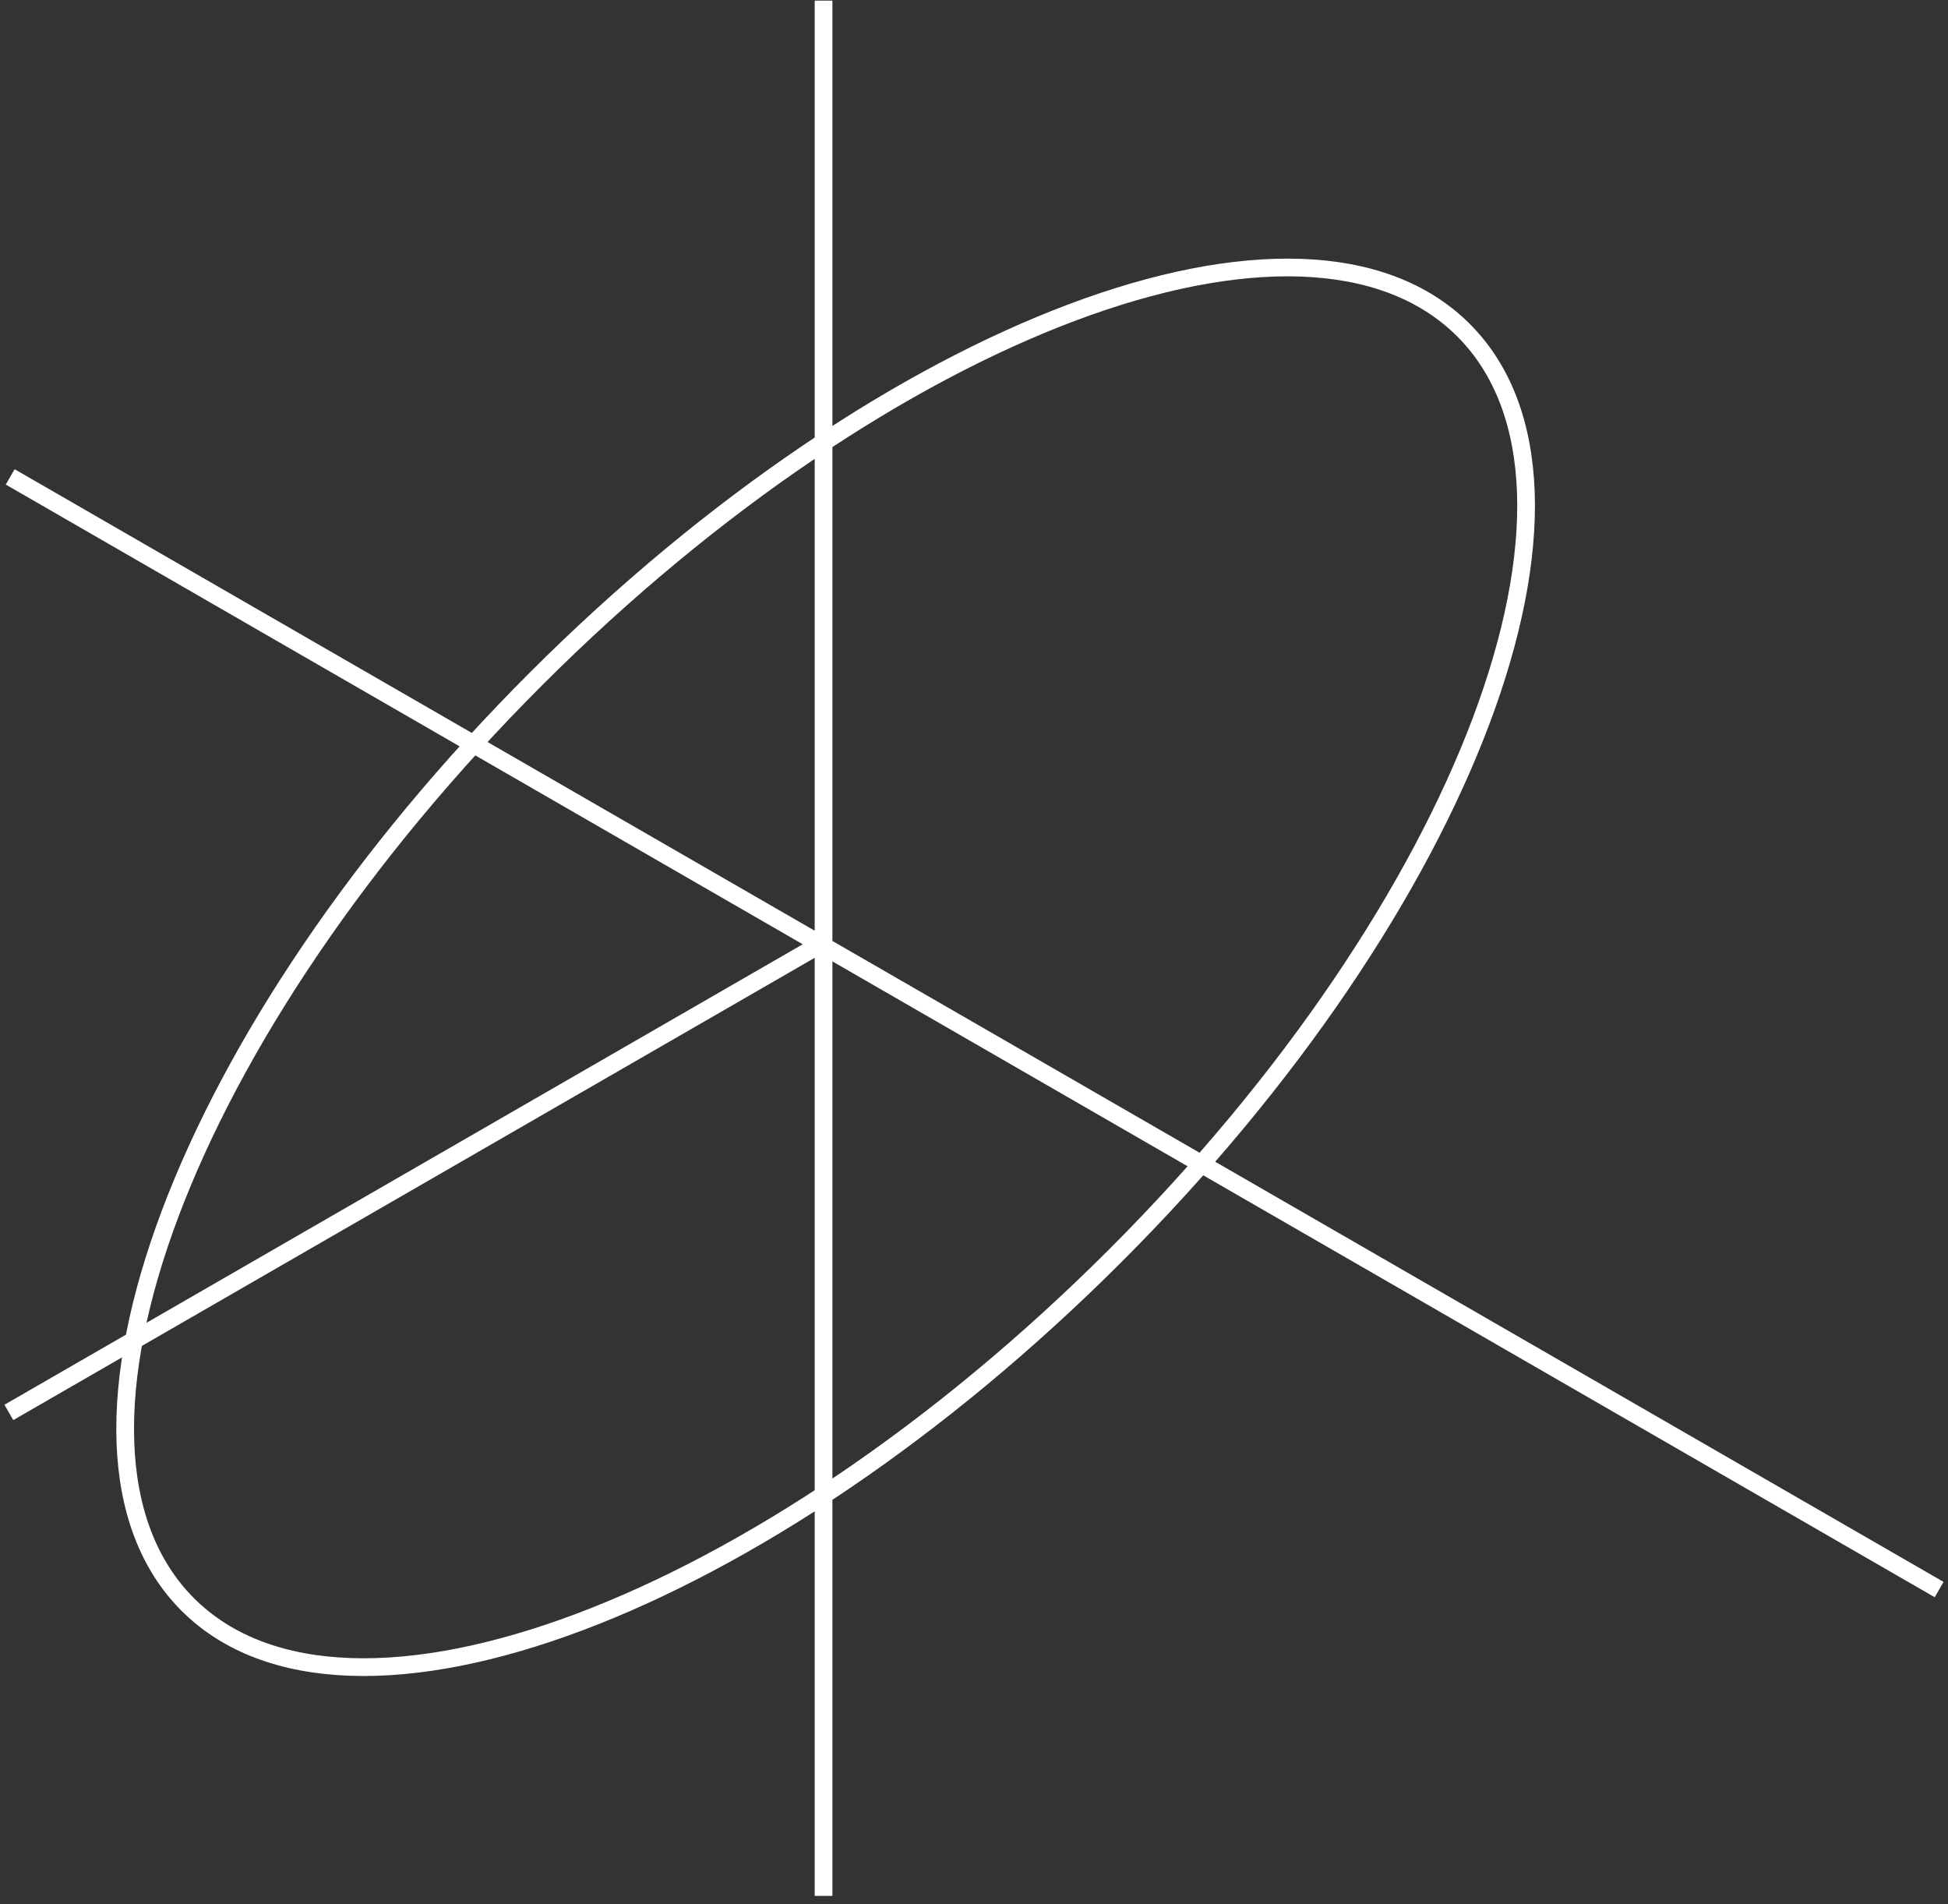 <svg width="220" height="215" viewBox="0 0 220 215" fill="none" xmlns="http://www.w3.org/2000/svg">
<rect x="0" y="0" width="220" height="215" fill="#333333" stroke="none"/>
<path d="M93.008 0.069V106.419M93.008 106.419V106.82M93.008 106.419L93.175 106.323M93.008 106.419L92.66 106.619M93.008 106.82V214.069M93.008 106.82L92.66 106.619M93.008 106.82L219 179.48M1.152 53.846L92.66 106.619M92.66 106.619L1 159.48M165.274 37.27C183.31 55.286 165.681 102.104 125.9 141.842C86.118 181.579 39.248 199.187 21.212 181.172C3.176 163.156 20.804 116.337 60.586 76.6C100.367 36.863 147.238 19.254 165.274 37.27Z" stroke="white" stroke-width="2"/>
</svg>
